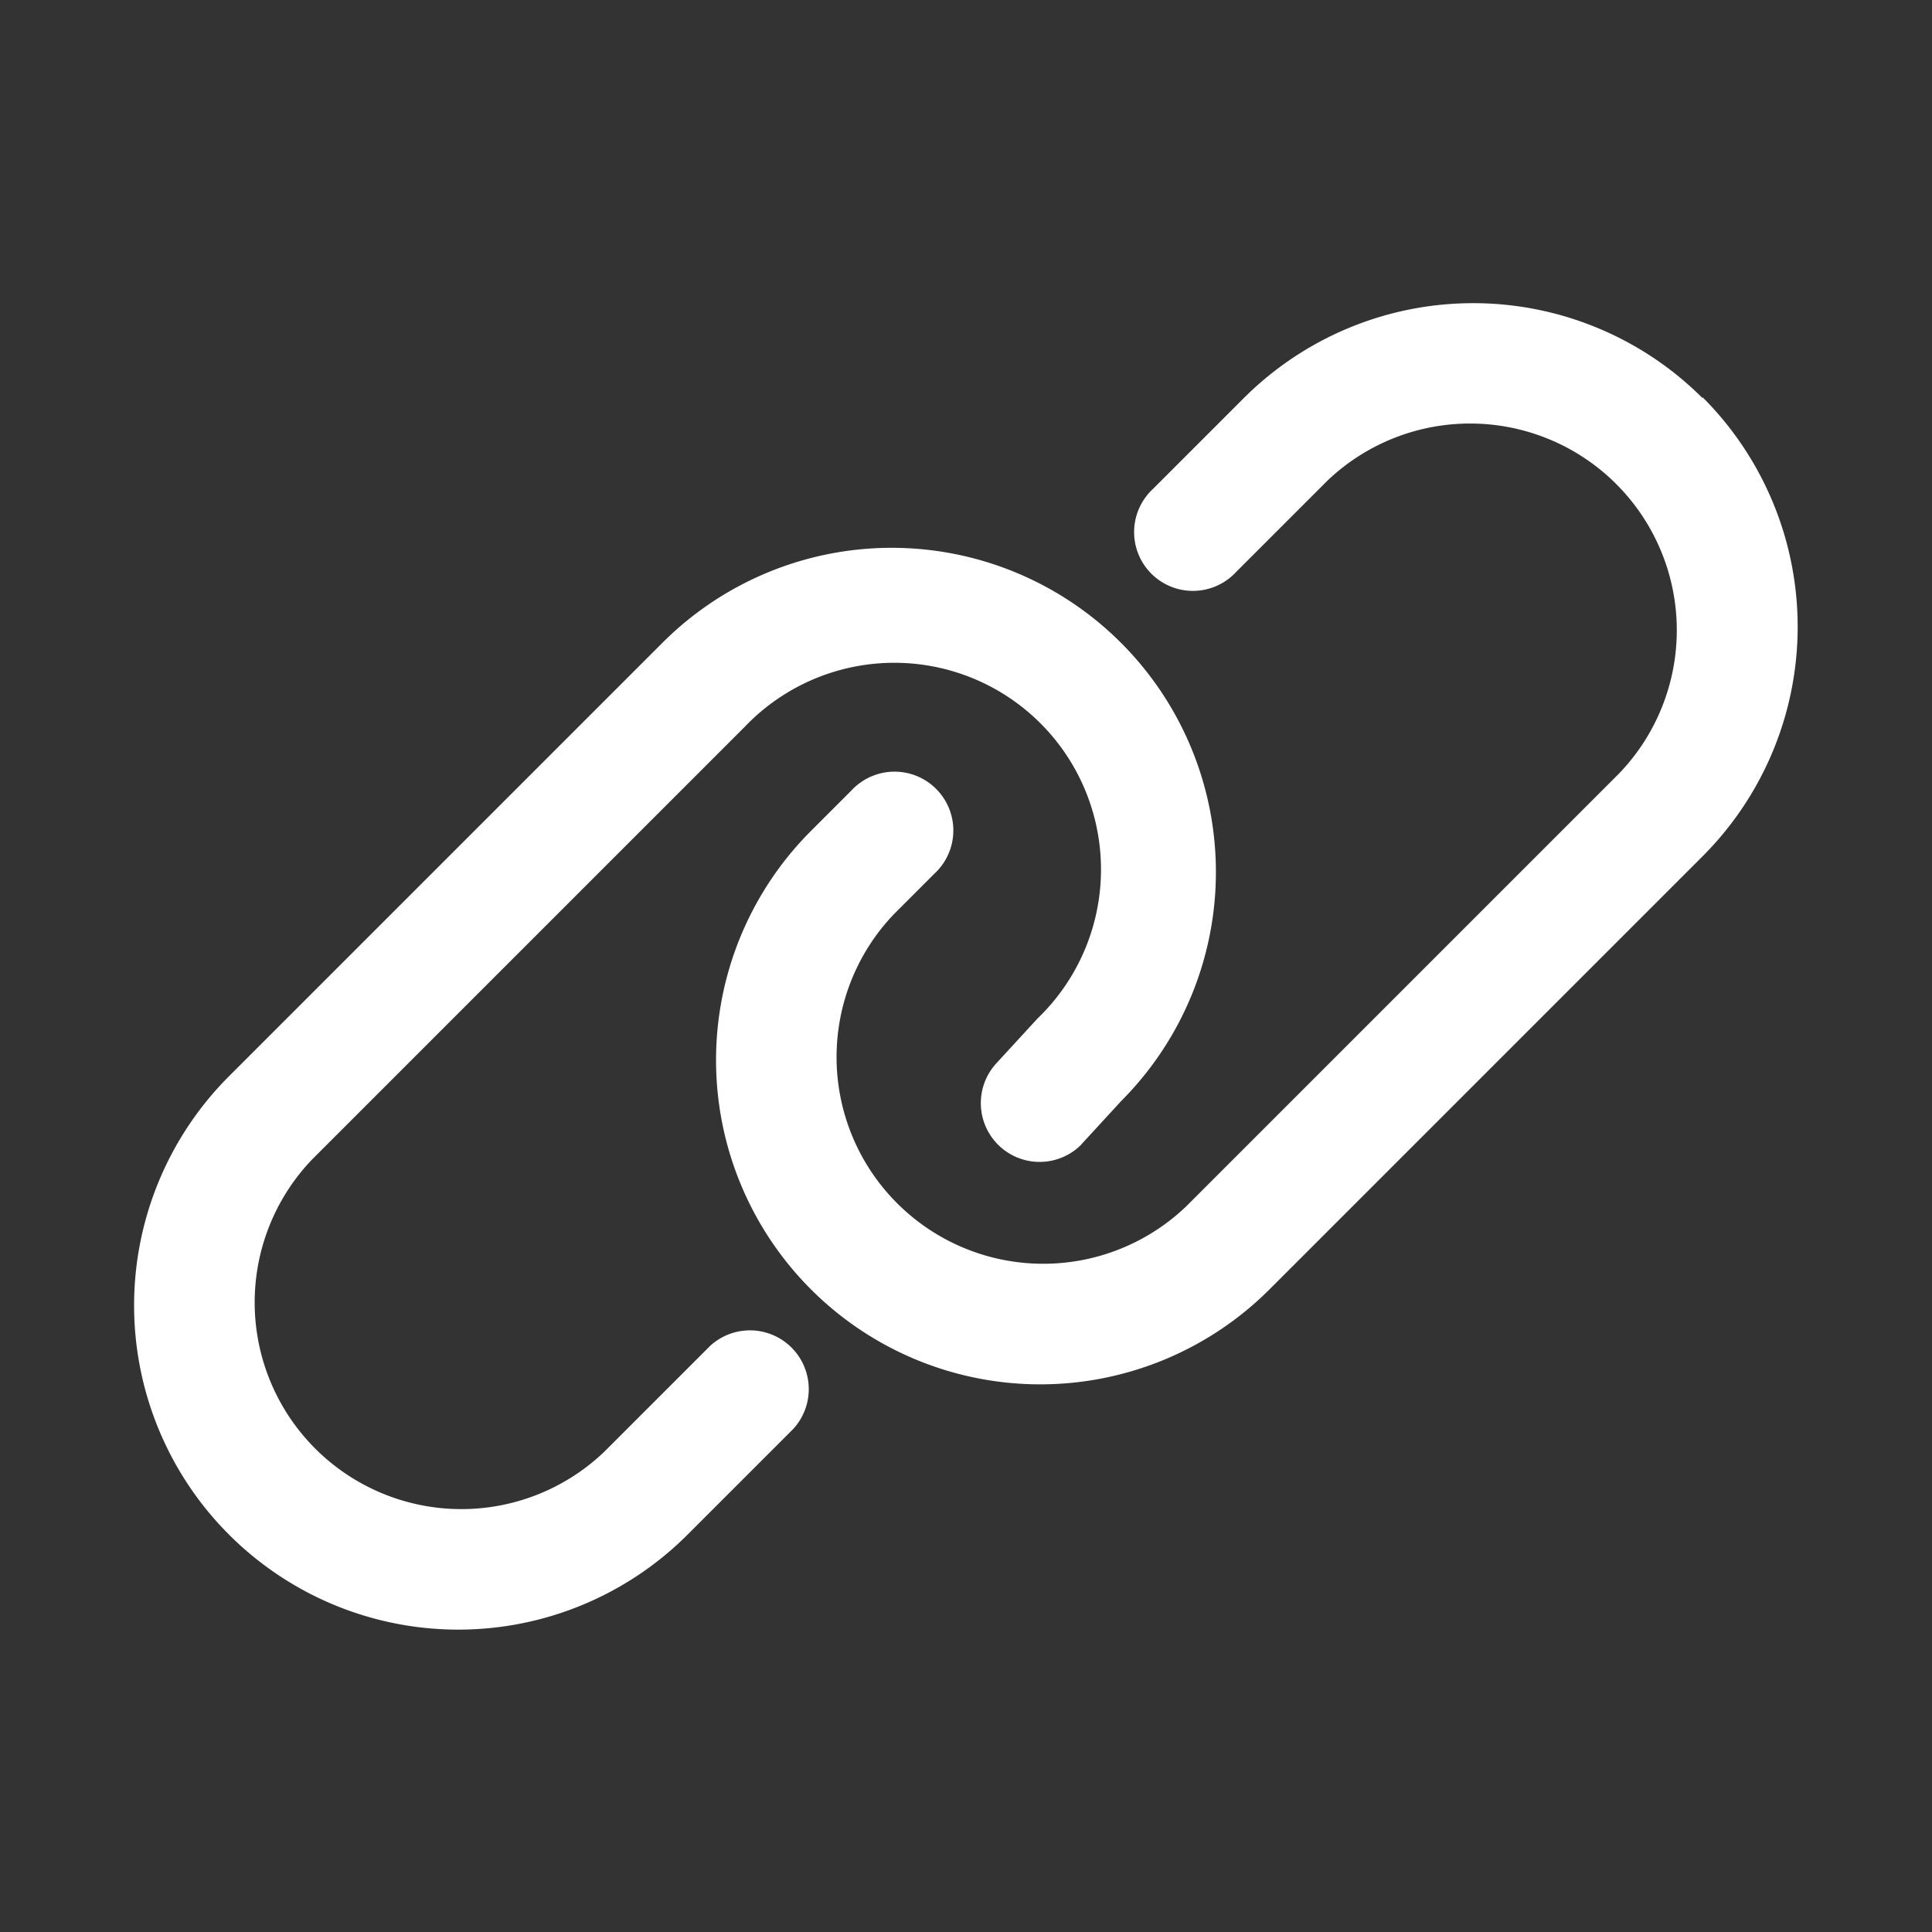 <svg xmlns="http://www.w3.org/2000/svg" width="21.555" height="21.555" viewBox="0 0 21.555 21.555"><rect x="0" y="0" width="21.555" height="21.555" fill="#333333" stroke="none"/><g transform="translate(-1394.988 -465.554) rotate(-45)"><path d="M656.7,1333.162a.656.656,0,0,1-.027-1.311l.684-.029a2.306,2.306,0,1,0,0-4.611h-6.831a2.306,2.306,0,0,0,0,4.611h1.666a.656.656,0,0,1,0,1.311h-1.666a3.617,3.617,0,0,1,0-7.234h6.831a3.617,3.617,0,0,1,.015,7.234l-.643.027Zm10.8-.99a3.621,3.621,0,0,0-3.617-3.617h-1.435a.656.656,0,1,0,0,1.311h1.435a2.306,2.306,0,0,1,0,4.611h-6.831a2.306,2.306,0,0,1,0-4.611h.637a.656.656,0,1,0,0-1.311h-.637a3.617,3.617,0,1,0,0,7.234h6.831A3.621,3.621,0,0,0,667.507,1332.171Z" fill="#fff"/></g></svg>